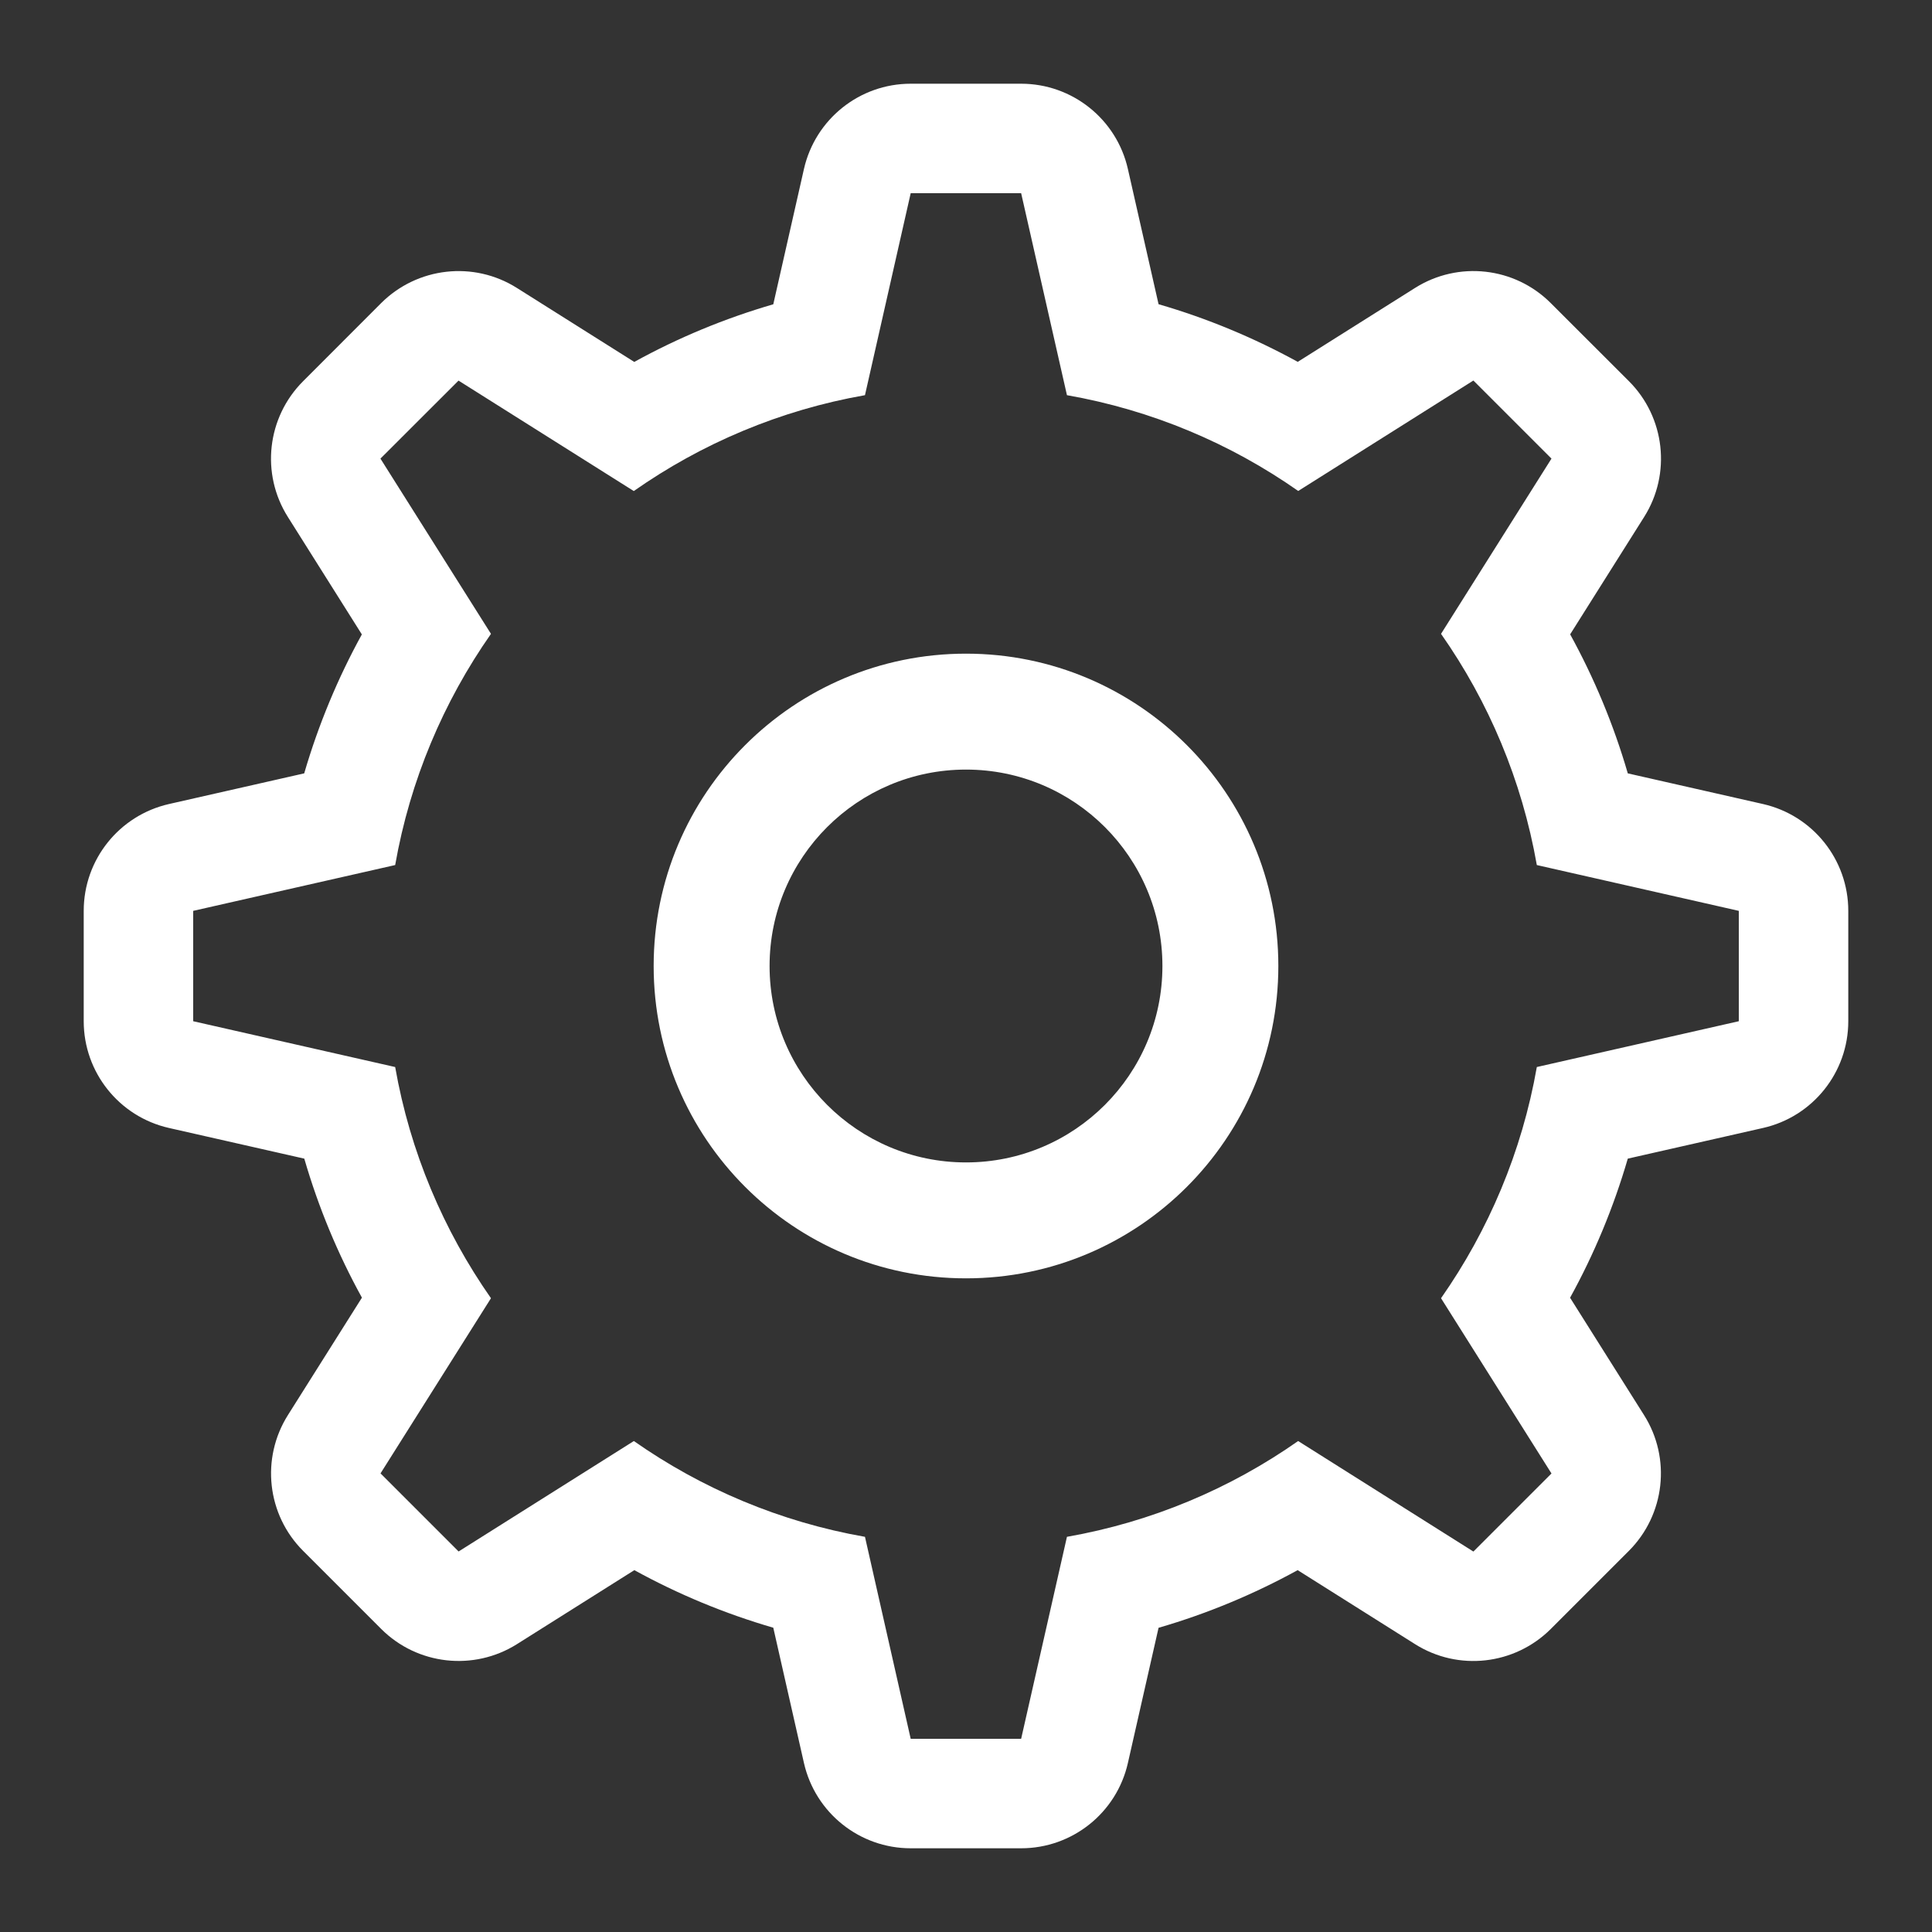 <svg width="24" height="24" viewBox="0 0 24 24" fill="none" xmlns="http://www.w3.org/2000/svg">
<rect x="0" y="0" width="24" height="24" fill="#333333" stroke="none"/>
<path fill-rule="evenodd" clip-rule="evenodd" d="M11.313 1.04C10.678 1.04 10.128 1.48 9.987 2.099L9.606 3.78C9 3.956 8.421 4.197 7.879 4.496L6.421 3.577C5.884 3.238 5.184 3.317 4.734 3.766L3.765 4.736C3.316 5.185 3.237 5.885 3.576 6.422L4.495 7.881C4.197 8.423 3.956 9.001 3.779 9.607L2.099 9.988C1.48 10.129 1.04 10.679 1.04 11.315V12.686C1.04 13.321 1.48 13.872 2.099 14.012L3.78 14.393C3.956 15 4.197 15.578 4.496 16.12L3.577 17.578C3.238 18.116 3.316 18.816 3.765 19.265L4.735 20.235C5.184 20.684 5.885 20.762 6.422 20.424L7.88 19.505C8.422 19.803 9 20.044 9.606 20.22L9.987 21.901C10.128 22.52 10.678 22.96 11.313 22.96H12.685C13.32 22.96 13.871 22.52 14.011 21.901L14.392 20.221C14.999 20.045 15.577 19.803 16.12 19.505L17.578 20.424C18.115 20.763 18.815 20.684 19.265 20.235L20.234 19.266C20.683 18.816 20.762 18.116 20.423 17.579L19.504 16.121C19.803 15.579 20.044 15 20.221 14.393L21.901 14.012C22.52 13.872 22.96 13.321 22.96 12.686V11.315C22.96 10.679 22.52 10.129 21.901 9.988L20.221 9.607C20.045 9.001 19.803 8.422 19.505 7.88L20.424 6.422C20.763 5.885 20.684 5.184 20.235 4.735L19.265 3.766C18.816 3.316 18.116 3.238 17.578 3.577L16.121 4.495C15.578 4.197 14.999 3.955 14.392 3.779L14.011 2.099C13.871 1.48 13.32 1.04 12.685 1.04H11.313ZM7.873 6.1C8.716 5.509 9.691 5.094 10.745 4.909L11.313 2.4H12.685L13.254 4.909C14.308 5.094 15.284 5.508 16.127 6.099L18.303 4.727L19.273 5.697L17.901 7.874C18.492 8.716 18.906 9.692 19.091 10.746L21.6 11.315V12.686L19.091 13.255C18.906 14.309 18.491 15.284 17.901 16.127L19.273 18.304L18.303 19.274L16.126 17.901C15.283 18.492 14.308 18.906 13.254 19.091L12.685 21.6H11.313L10.745 19.091C9.691 18.906 8.716 18.491 7.874 17.901L5.697 19.273L4.727 18.303L6.099 16.127C5.509 15.284 5.094 14.309 4.909 13.255L2.4 12.686V11.315L4.909 10.746C5.094 9.692 5.509 8.717 6.099 7.874L4.726 5.697L5.696 4.728L7.873 6.1ZM14.44 12C14.44 13.347 13.348 14.44 12 14.44C10.653 14.44 9.56 13.347 9.56 12C9.56 10.652 10.653 9.56 12 9.56C13.348 9.56 14.44 10.652 14.44 12ZM15.88 12C15.88 14.143 14.143 15.88 12 15.88C9.857 15.88 8.12 14.143 8.12 12C8.12 9.857 9.857 8.12 12 8.12C14.143 8.12 15.88 9.857 15.88 12Z" fill="white"/>
</svg>
